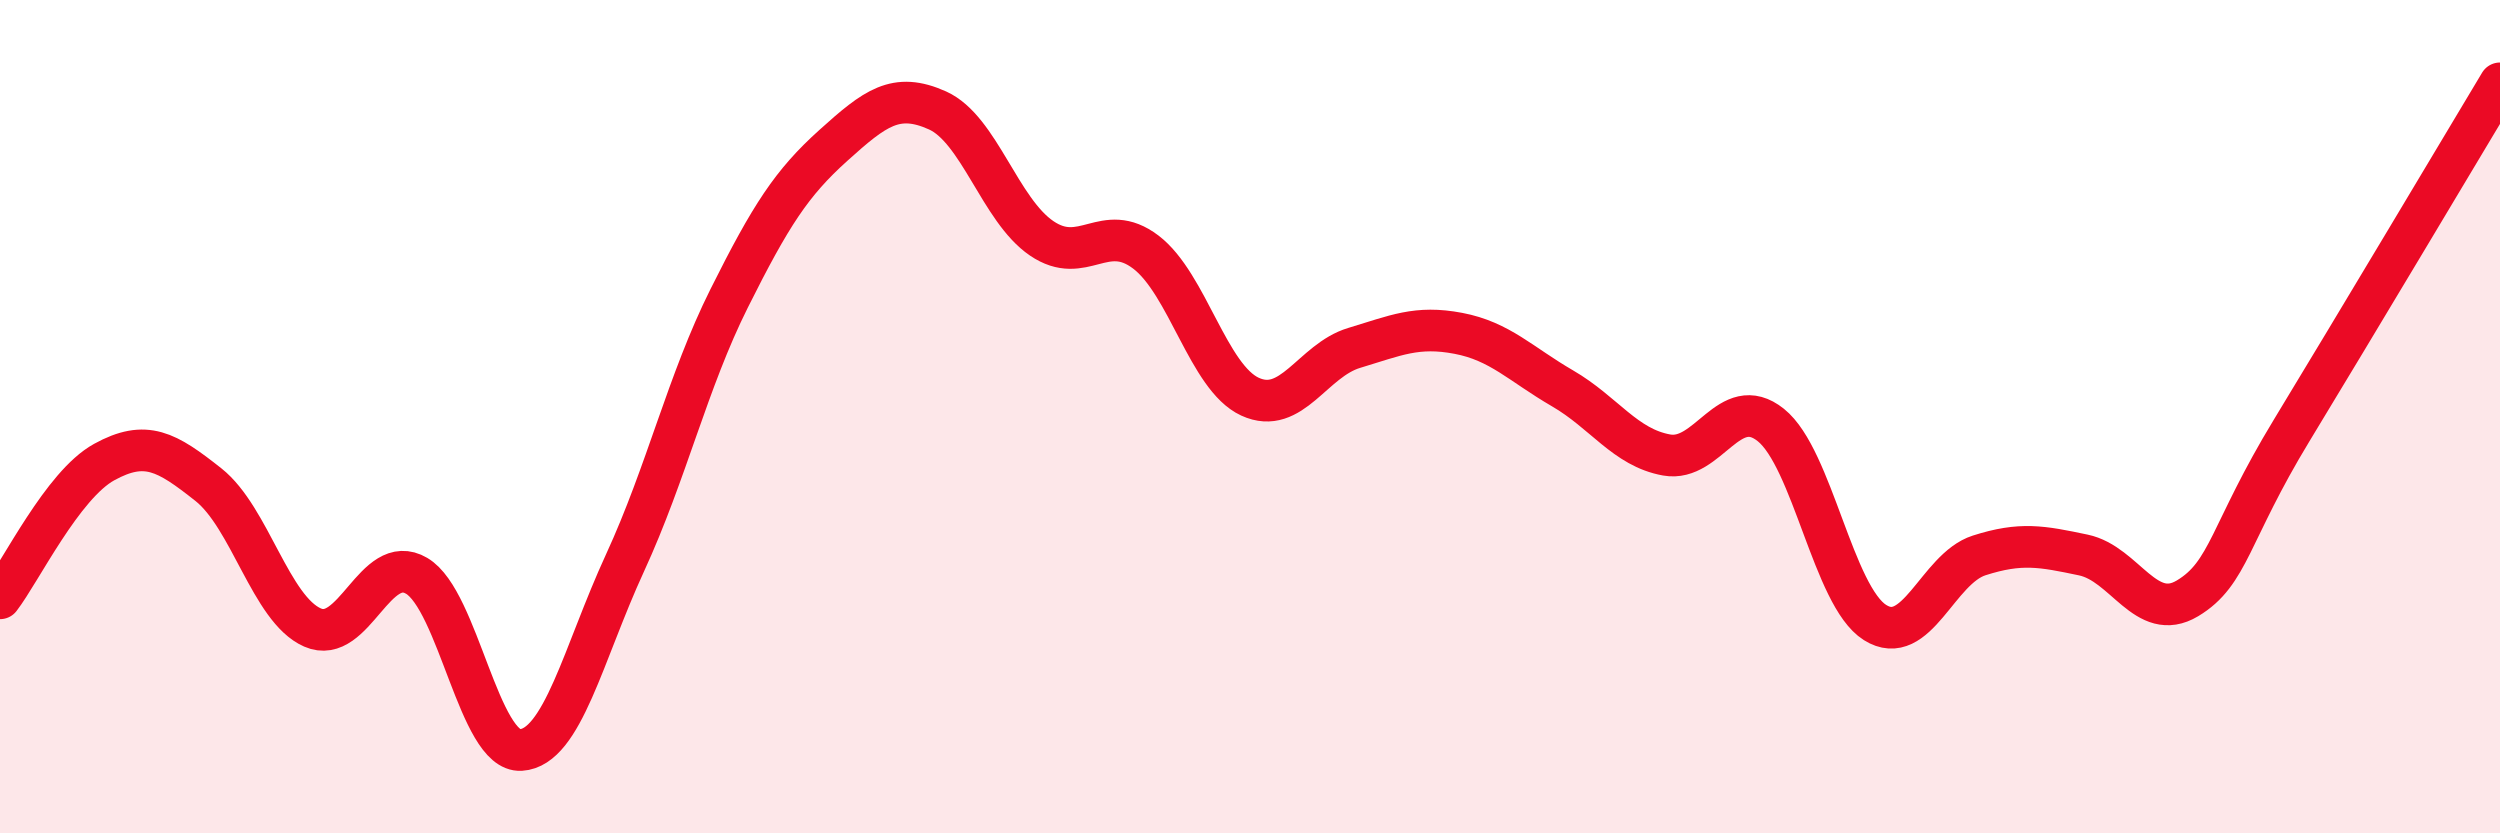 
    <svg width="60" height="20" viewBox="0 0 60 20" xmlns="http://www.w3.org/2000/svg">
      <path
        d="M 0,14.36 C 0.5,13.71 1.5,11.64 2.5,11.09 C 3.5,10.54 4,10.84 5,11.63 C 6,12.42 6.5,14.62 7.5,15.06 C 8.5,15.5 9,13.23 10,13.82 C 11,14.41 11.5,18.06 12.5,18 C 13.5,17.94 14,15.68 15,13.51 C 16,11.34 16.5,9.16 17.5,7.16 C 18.5,5.16 19,4.39 20,3.49 C 21,2.59 21.5,2.2 22.5,2.65 C 23.5,3.1 24,5.04 25,5.72 C 26,6.4 26.5,5.29 27.5,6.05 C 28.5,6.81 29,9.06 30,9.52 C 31,9.98 31.5,8.65 32.5,8.35 C 33.5,8.05 34,7.81 35,8 C 36,8.19 36.5,8.74 37.5,9.32 C 38.5,9.9 39,10.74 40,10.92 C 41,11.1 41.5,9.4 42.5,10.2 C 43.5,11 44,14.31 45,14.94 C 46,15.57 46.5,13.65 47.5,13.33 C 48.5,13.01 49,13.11 50,13.32 C 51,13.53 51.5,14.96 52.5,14.36 C 53.5,13.76 53.5,12.8 55,10.33 C 56.5,7.86 59,3.67 60,2L60 20L0 20Z"
        fill="#EB0A25"
        opacity="0.1"
        stroke-linecap="round"
        stroke-linejoin="round"
      />
      <path
        d="M 0,14.36 C 0.5,13.71 1.5,11.64 2.5,11.09 C 3.5,10.54 4,10.84 5,11.63 C 6,12.42 6.5,14.62 7.5,15.06 C 8.5,15.5 9,13.23 10,13.82 C 11,14.41 11.5,18.06 12.5,18 C 13.5,17.94 14,15.68 15,13.51 C 16,11.34 16.5,9.16 17.5,7.16 C 18.5,5.16 19,4.39 20,3.49 C 21,2.59 21.5,2.2 22.5,2.65 C 23.5,3.1 24,5.04 25,5.72 C 26,6.4 26.5,5.29 27.5,6.05 C 28.5,6.81 29,9.06 30,9.52 C 31,9.98 31.5,8.65 32.5,8.35 C 33.5,8.05 34,7.81 35,8 C 36,8.19 36.5,8.74 37.5,9.32 C 38.5,9.9 39,10.74 40,10.92 C 41,11.1 41.5,9.4 42.5,10.2 C 43.5,11 44,14.31 45,14.94 C 46,15.57 46.5,13.65 47.5,13.33 C 48.5,13.01 49,13.11 50,13.32 C 51,13.53 51.5,14.96 52.5,14.36 C 53.5,13.76 53.5,12.8 55,10.33 C 56.5,7.86 59,3.67 60,2"
        stroke="#EB0A25"
        stroke-width="1"
        fill="none"
        stroke-linecap="round"
        stroke-linejoin="round"
      />
    </svg>
  
